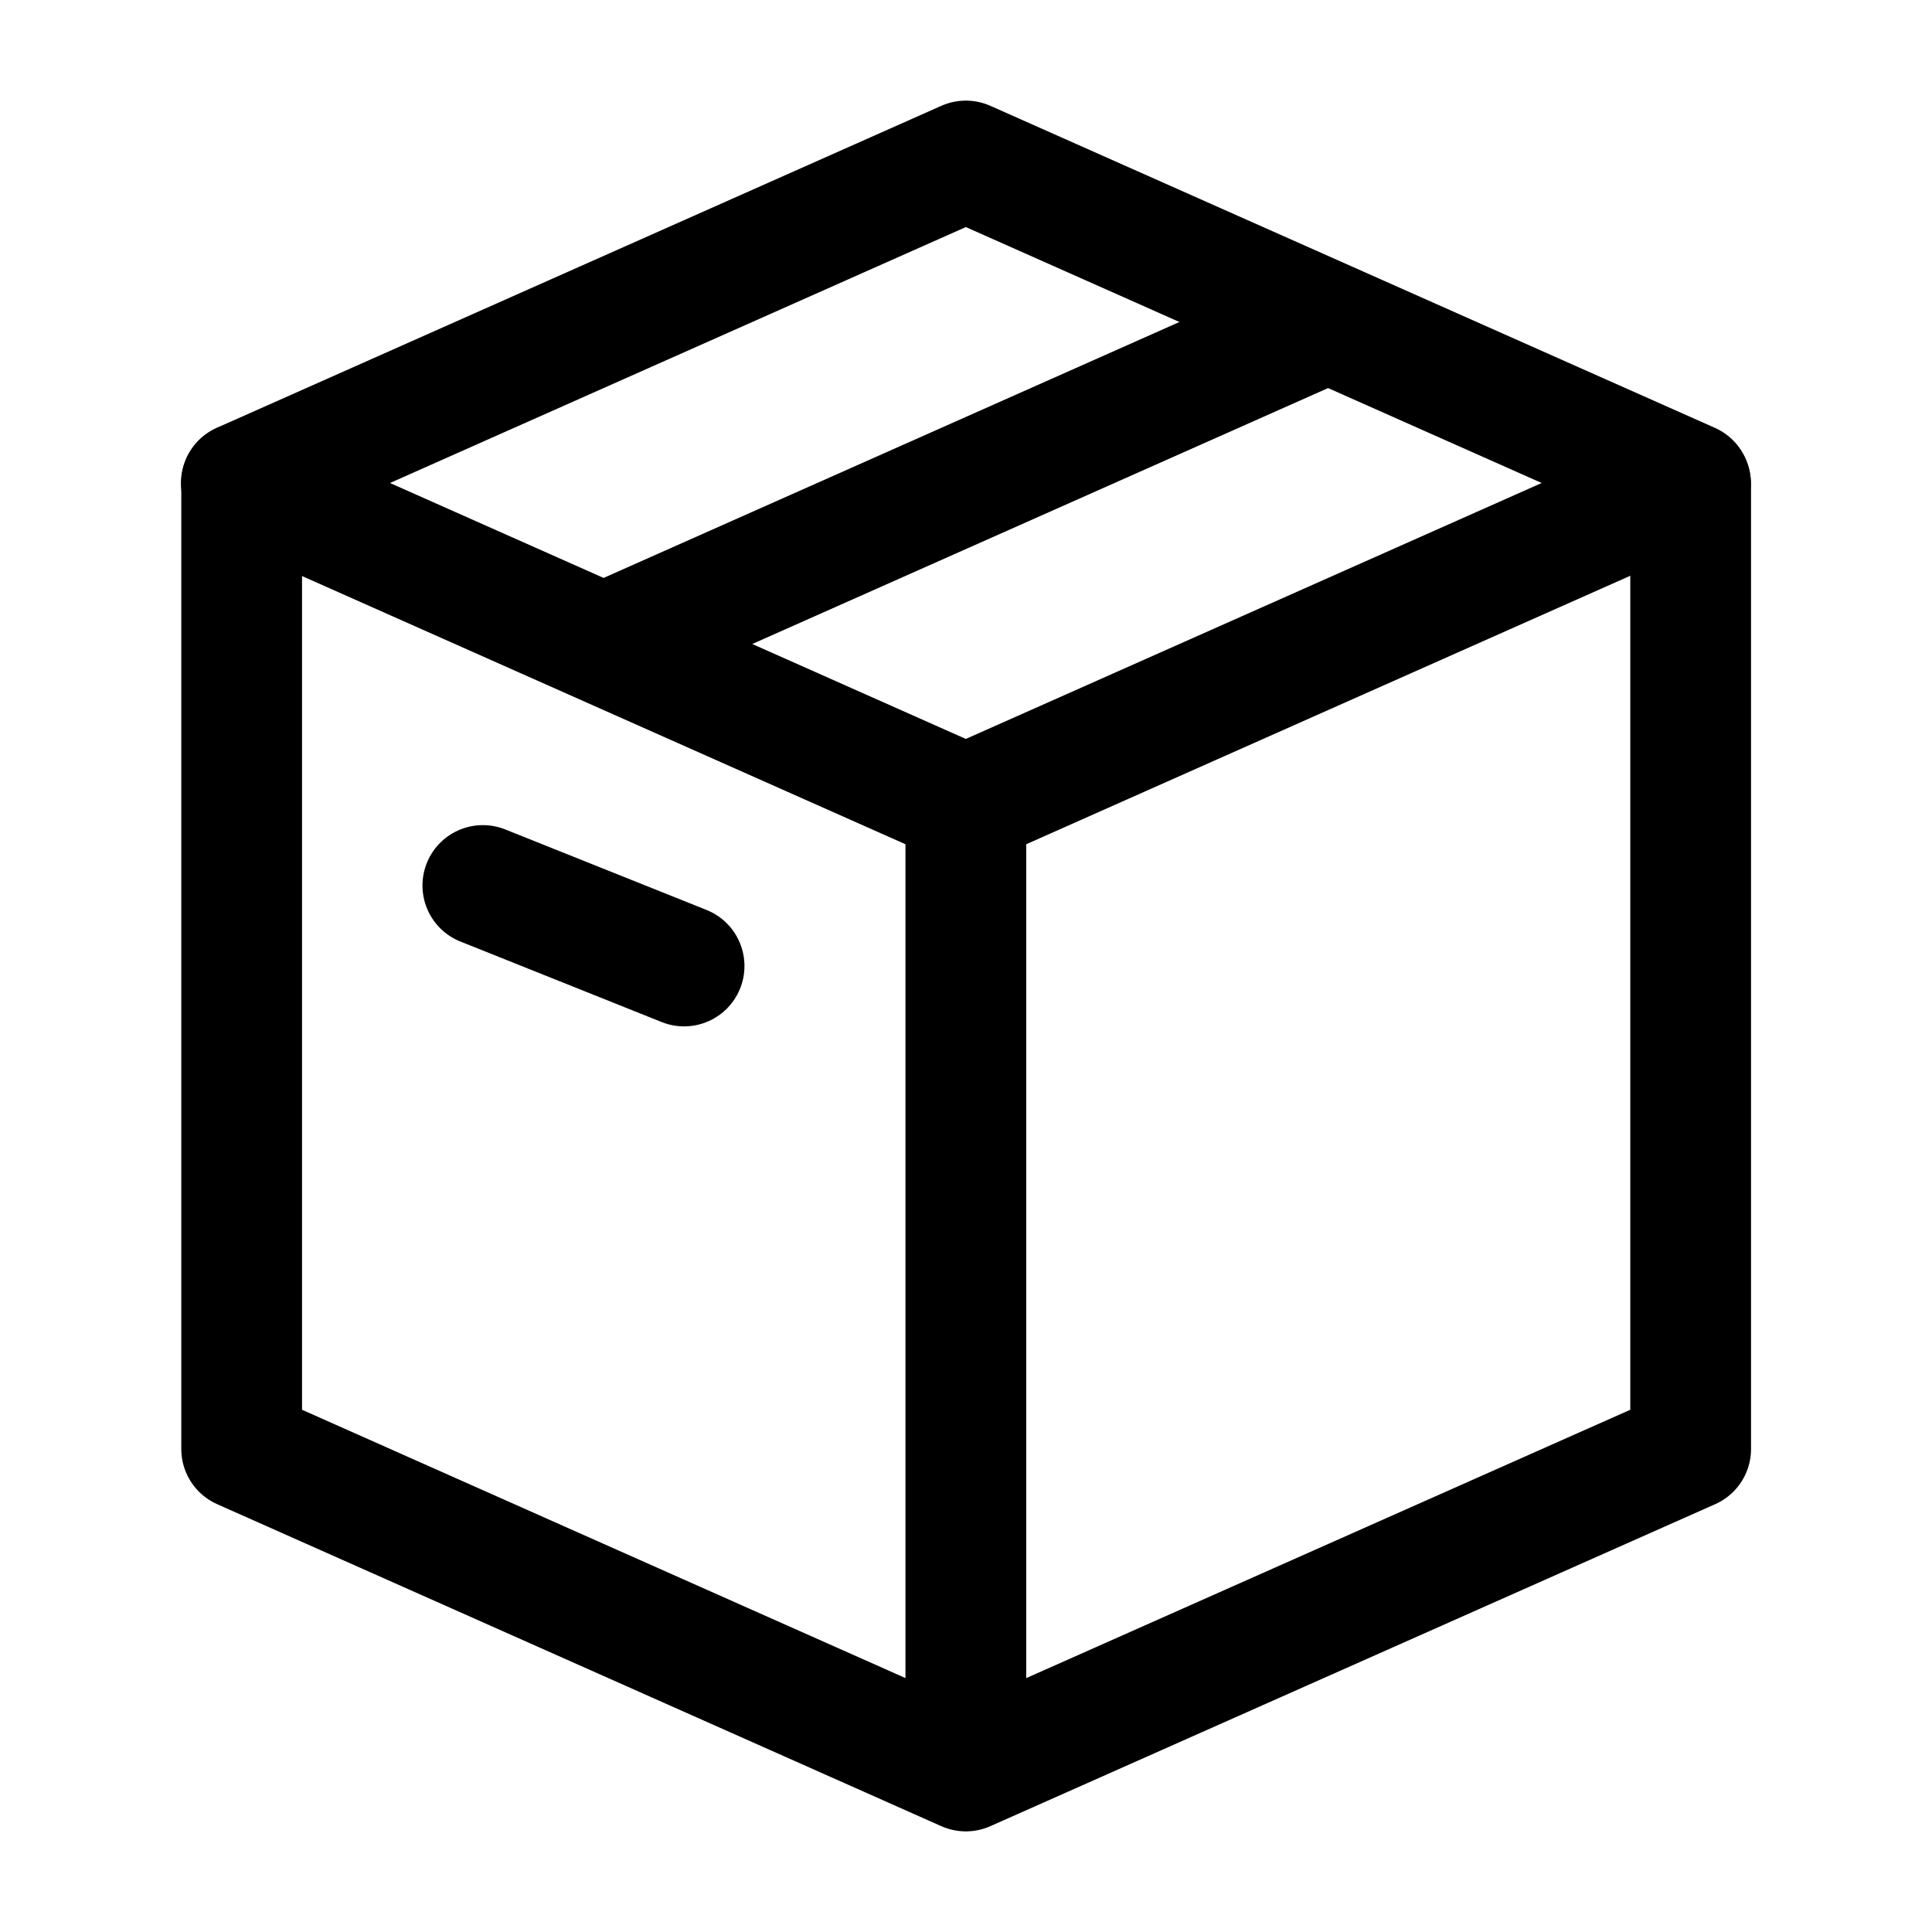 <svg xmlns="http://www.w3.org/2000/svg" viewBox="0 0 24 24" width="24" height="24" fill="none">
    <path d="M11.998 10L20.998 6L11.998 2L2.998 6L11.998 10Z" stroke="currentColor" stroke-width="1.5" stroke-linecap="round" stroke-linejoin="round"></path>
    <path d="M16.498 4L7.498 8" stroke="currentColor" stroke-width="1.5" stroke-linejoin="round"></path>
    <path d="M3.002 6V18L11.998 22M11.998 22L21.002 18V6.014M11.998 22V10" stroke="currentColor" stroke-width="1.5" stroke-linecap="round" stroke-linejoin="round"></path>
    <path d="M5.998 11L8.498 12" stroke="currentColor" stroke-width="1.5" stroke-linecap="round" stroke-linejoin="round"></path>
</svg>